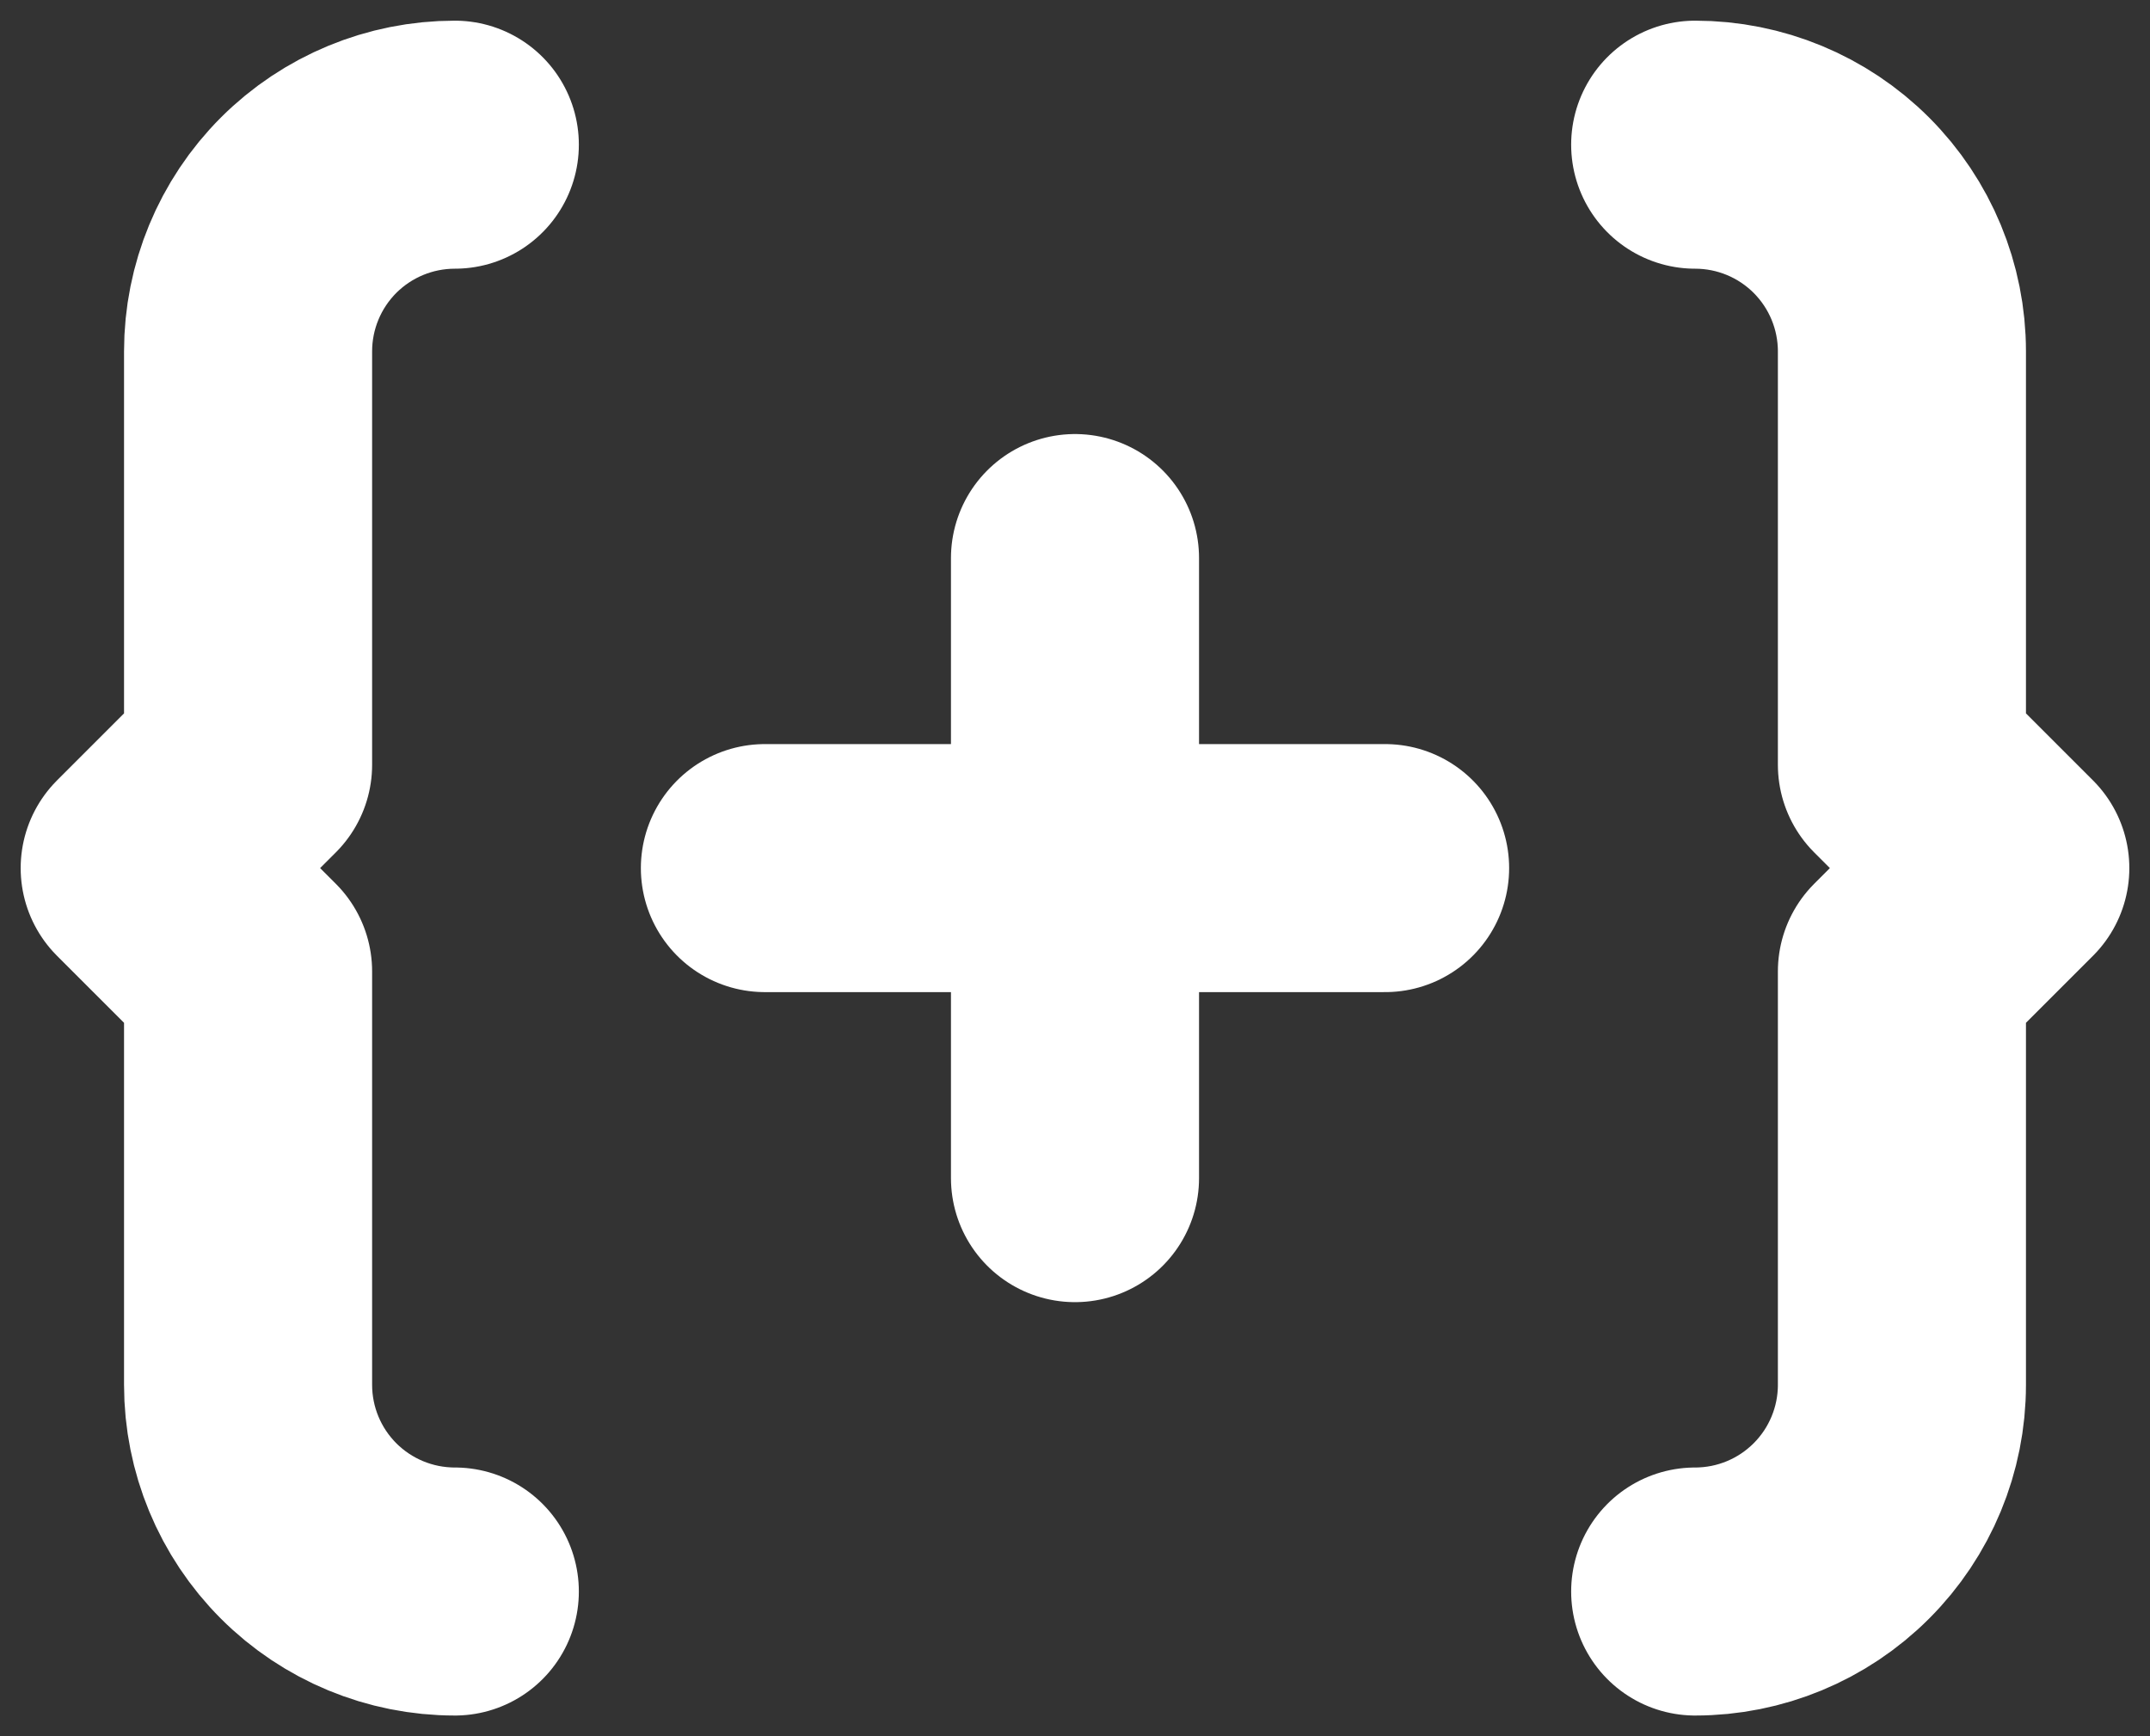<svg width="52" height="42" viewBox="0 0 52 42" fill="none" xmlns="http://www.w3.org/2000/svg">
<rect x="0" y="0" width="52" height="42" fill="#333333" stroke="none"/>
<path d="M18.5 21H33.5M26 13.5V28.5M11 38.5C9.674 38.5 8.402 37.973 7.464 37.035C6.527 36.098 6 34.826 6 33.5V23.5L3.5 21L6 18.5V8.5C6 7.174 6.527 5.902 7.464 4.964C8.402 4.027 9.674 3.5 11 3.5M41 38.5C42.326 38.5 43.598 37.973 44.535 37.035C45.473 36.098 46 34.826 46 33.5V23.5L48.5 21L46 18.5V8.5C46 7.174 45.473 5.902 44.535 4.964C43.598 4.027 42.326 3.5 41 3.5" stroke="white" stroke-width="6" stroke-linecap="round" stroke-linejoin="round"/>
</svg>

